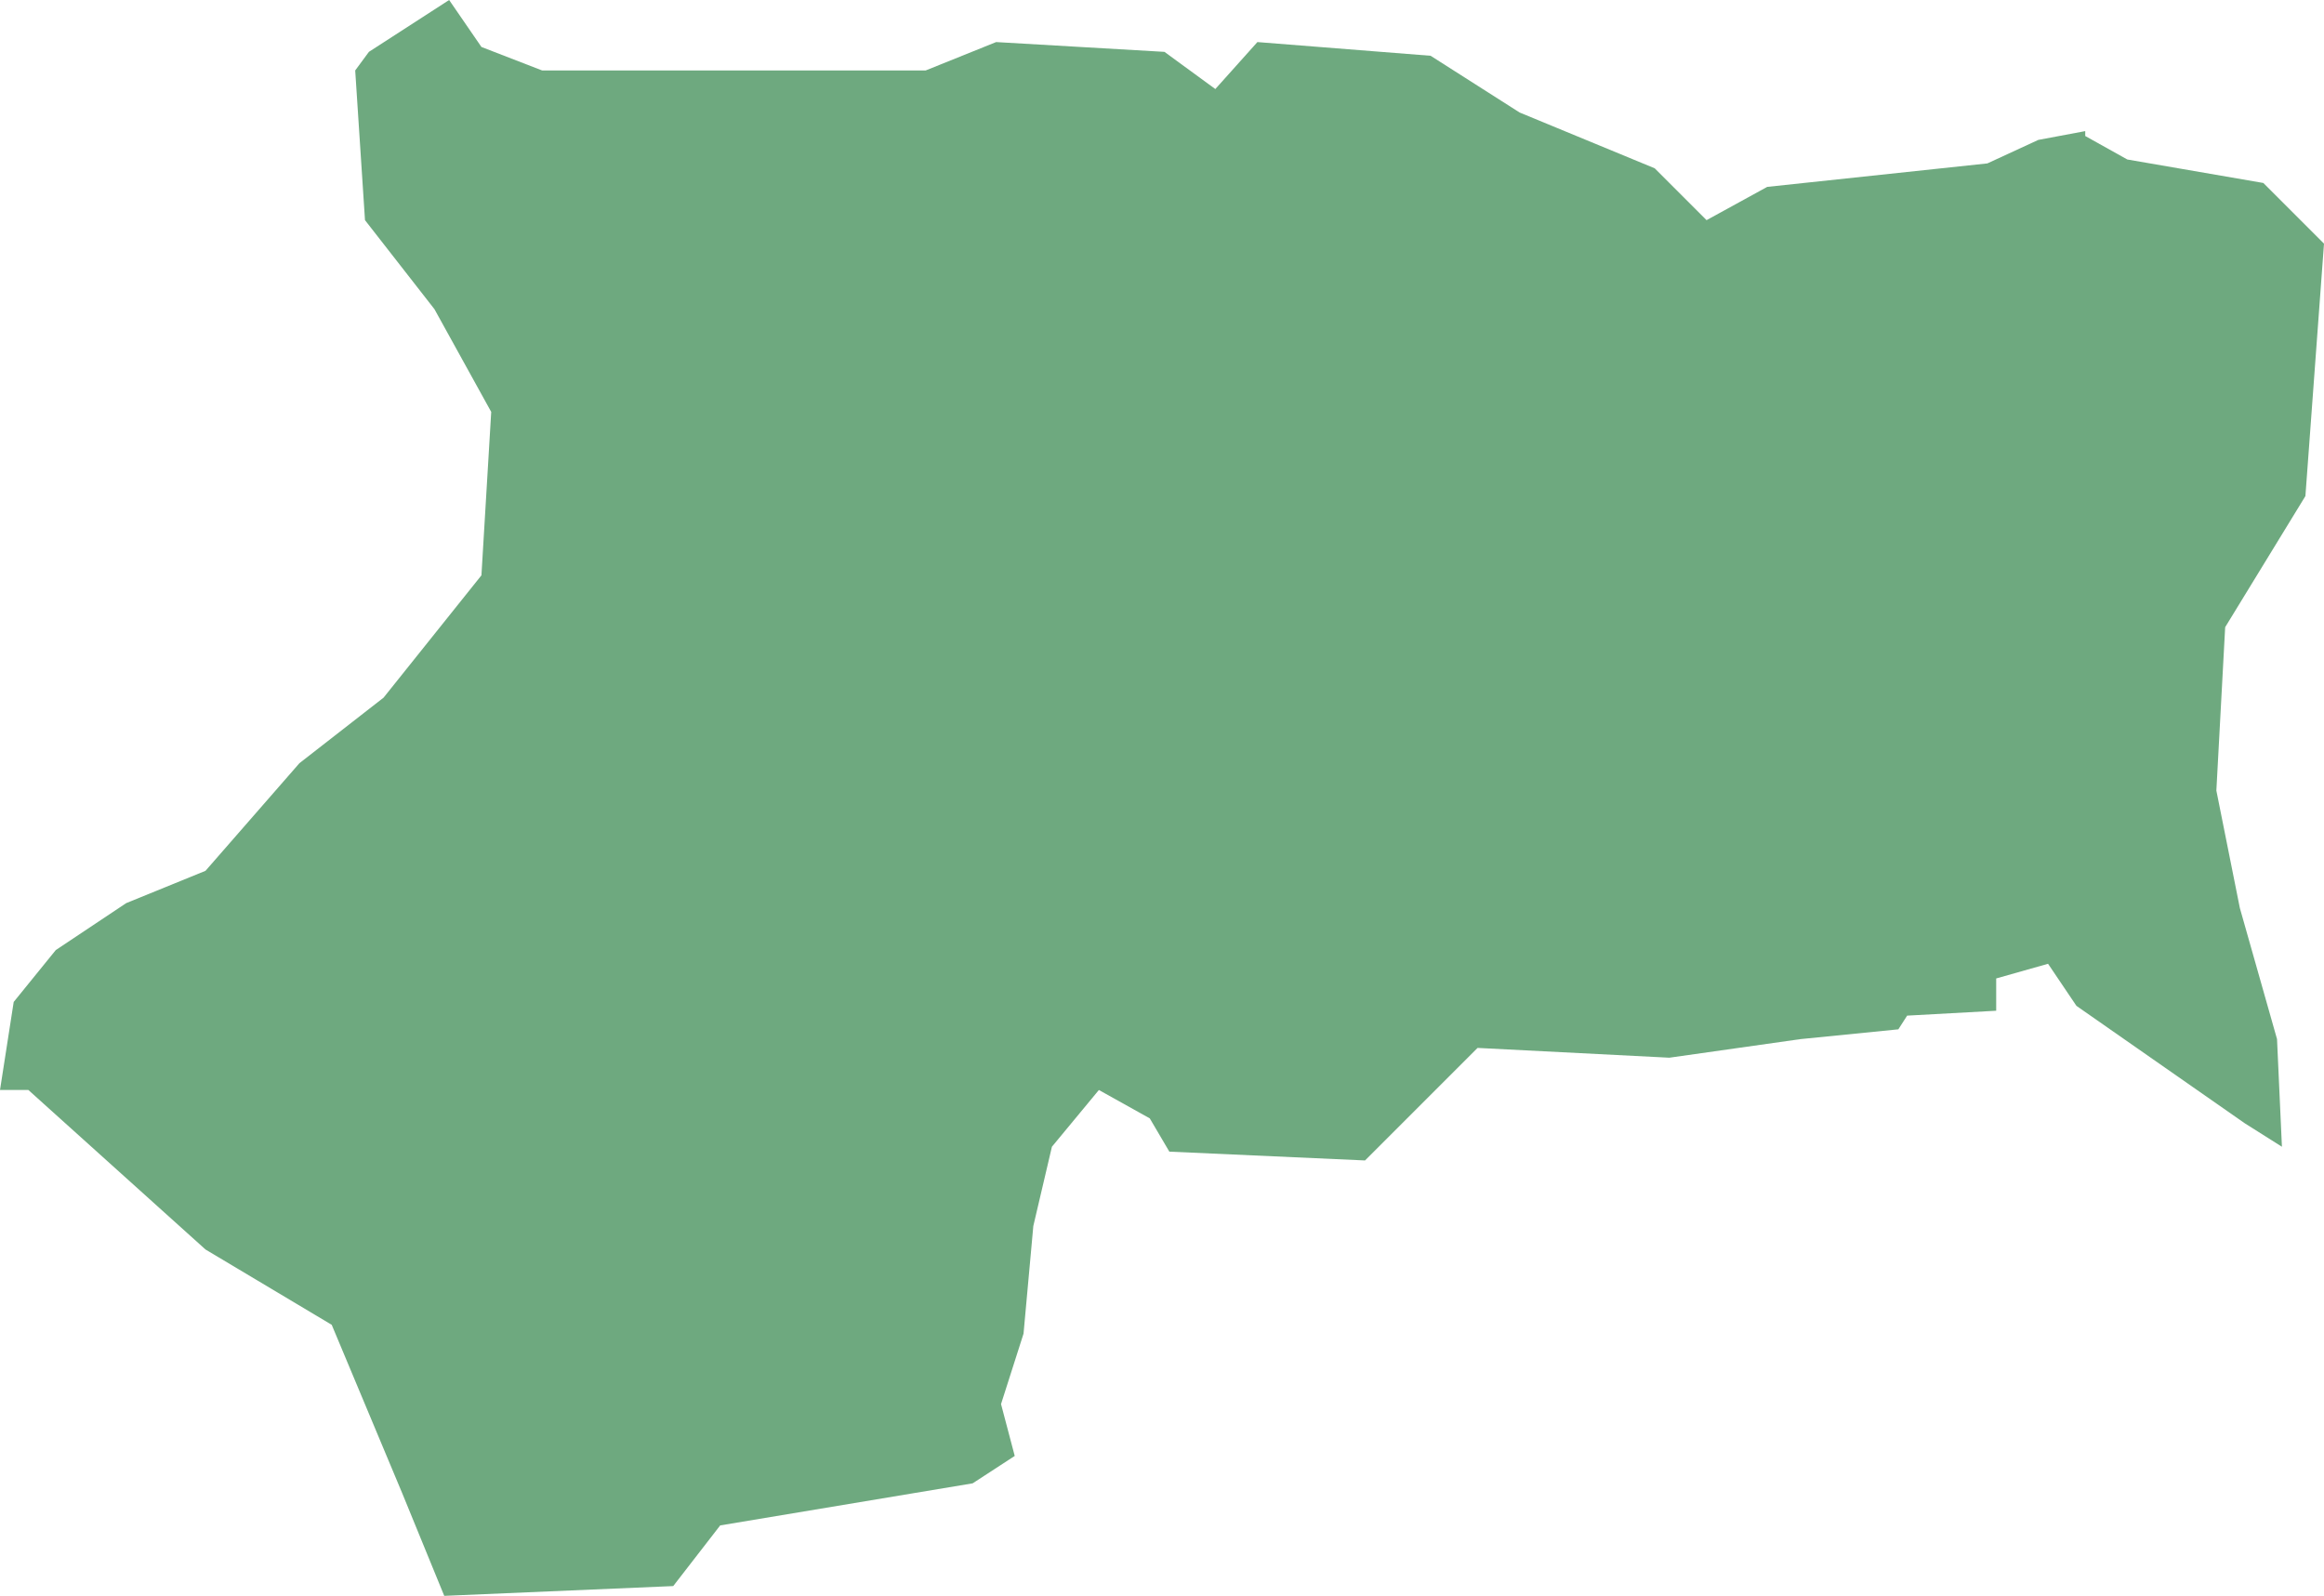 <?xml version="1.0" encoding="UTF-8"?>
<!DOCTYPE svg PUBLIC "-//W3C//DTD SVG 1.1//EN" "http://www.w3.org/Graphics/SVG/1.1/DTD/svg11.dtd">
<!-- Creator: CorelDRAW X8 -->
<svg xmlns="http://www.w3.org/2000/svg" xml:space="preserve" width="100%" height="100%" version="1.1" shape-rendering="geometricPrecision" text-rendering="geometricPrecision" image-rendering="optimizeQuality" fill-rule="evenodd" clip-rule="evenodd"
viewBox="0 0 2375 1631"
 xmlns:xlink="http://www.w3.org/1999/xlink">
 <g id="Layer_x0020_1">
  <g id="Layers">
   <g id="India_Districts_selection">
    <polygon fill="#6EA97F" points="2131,134 2131,139 2174,163 2313,187 2375,249 2356,507 2274,641 2265,808 2289,928 2327,1062 2332,1172 2294,1148 2122,1028 2093,985 2040,1000 2040,1033 1949,1038 1940,1052 1840,1062 1706,1081 1510,1071 1395,1186 1195,1177 1175,1143 1123,1114 1075,1172 1056,1253 1046,1363 1023,1435 1037,1488 994,1516 736,1559 688,1621 454,1631 411,1526 339,1354 210,1277 29,1114 0,1114 14,1024 57,971 129,923 210,890 306,780 392,713 492,588 502,421 444,316 373,225 363,72 377,53 459,0 492,48 554,72 946,72 1018,43 1190,53 1242,91 1285,43 1462,57 1553,115 1691,172 1744,225 1806,191 2031,167 2083,143 "/>
   </g>
  </g>
 </g>
</svg>
